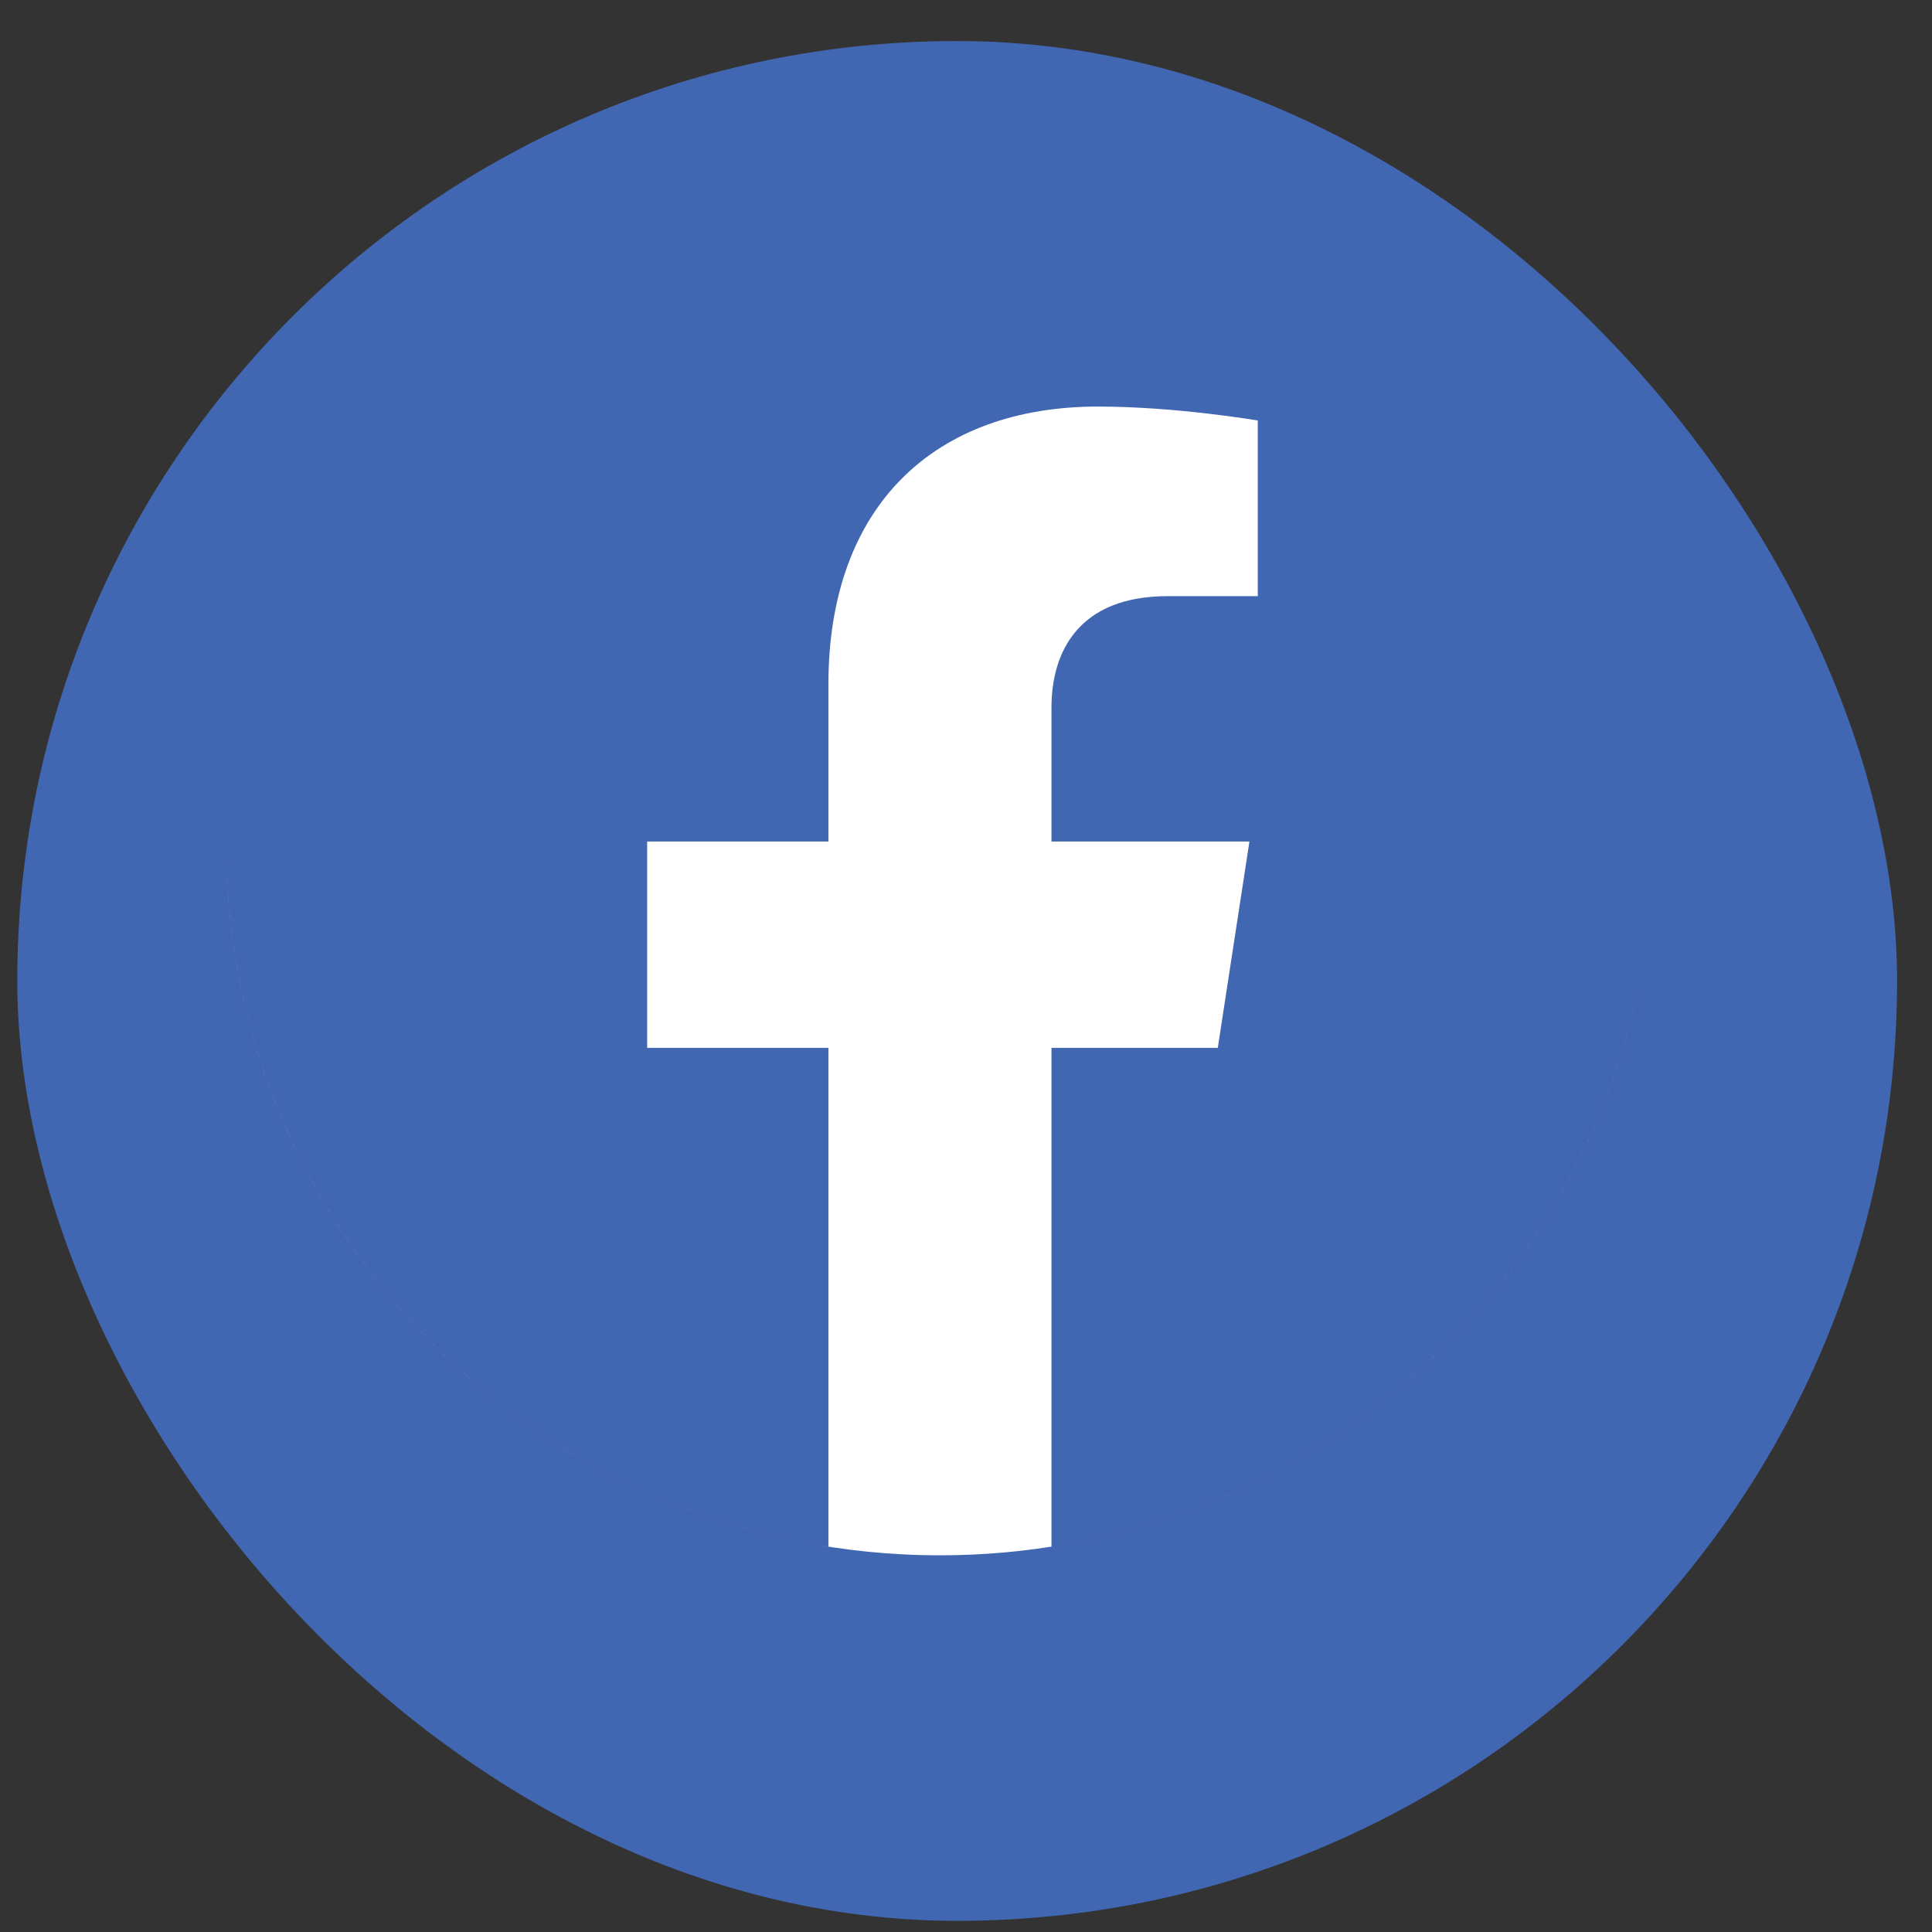 <svg width="37" height="37" viewBox="0 0 37 37" fill="none" xmlns="http://www.w3.org/2000/svg">
<rect x="0" y="0" width="37" height="37" fill="#333333" stroke="none"/>
<rect x="0.331" y="0.786" width="36" height="36" rx="18" fill="#4267B2"/>
<path fill-rule="evenodd" clip-rule="evenodd" d="M4.332 16.293C4.417 23.037 9.386 28.603 15.865 29.62V20.068H12.394V16.116H15.865V13.105C15.865 9.679 17.906 7.786 21.028 7.786C22.523 7.786 24.088 8.053 24.088 8.053V11.417H22.364C20.666 11.417 20.137 12.471 20.137 13.553V16.116H23.928L23.322 20.068H20.137V29.62C25.768 28.736 30.259 24.415 31.393 18.871C30.118 25.1 24.607 29.786 18.001 29.786C10.51 29.786 4.427 23.761 4.332 16.293Z" fill="white"/>
</svg>
